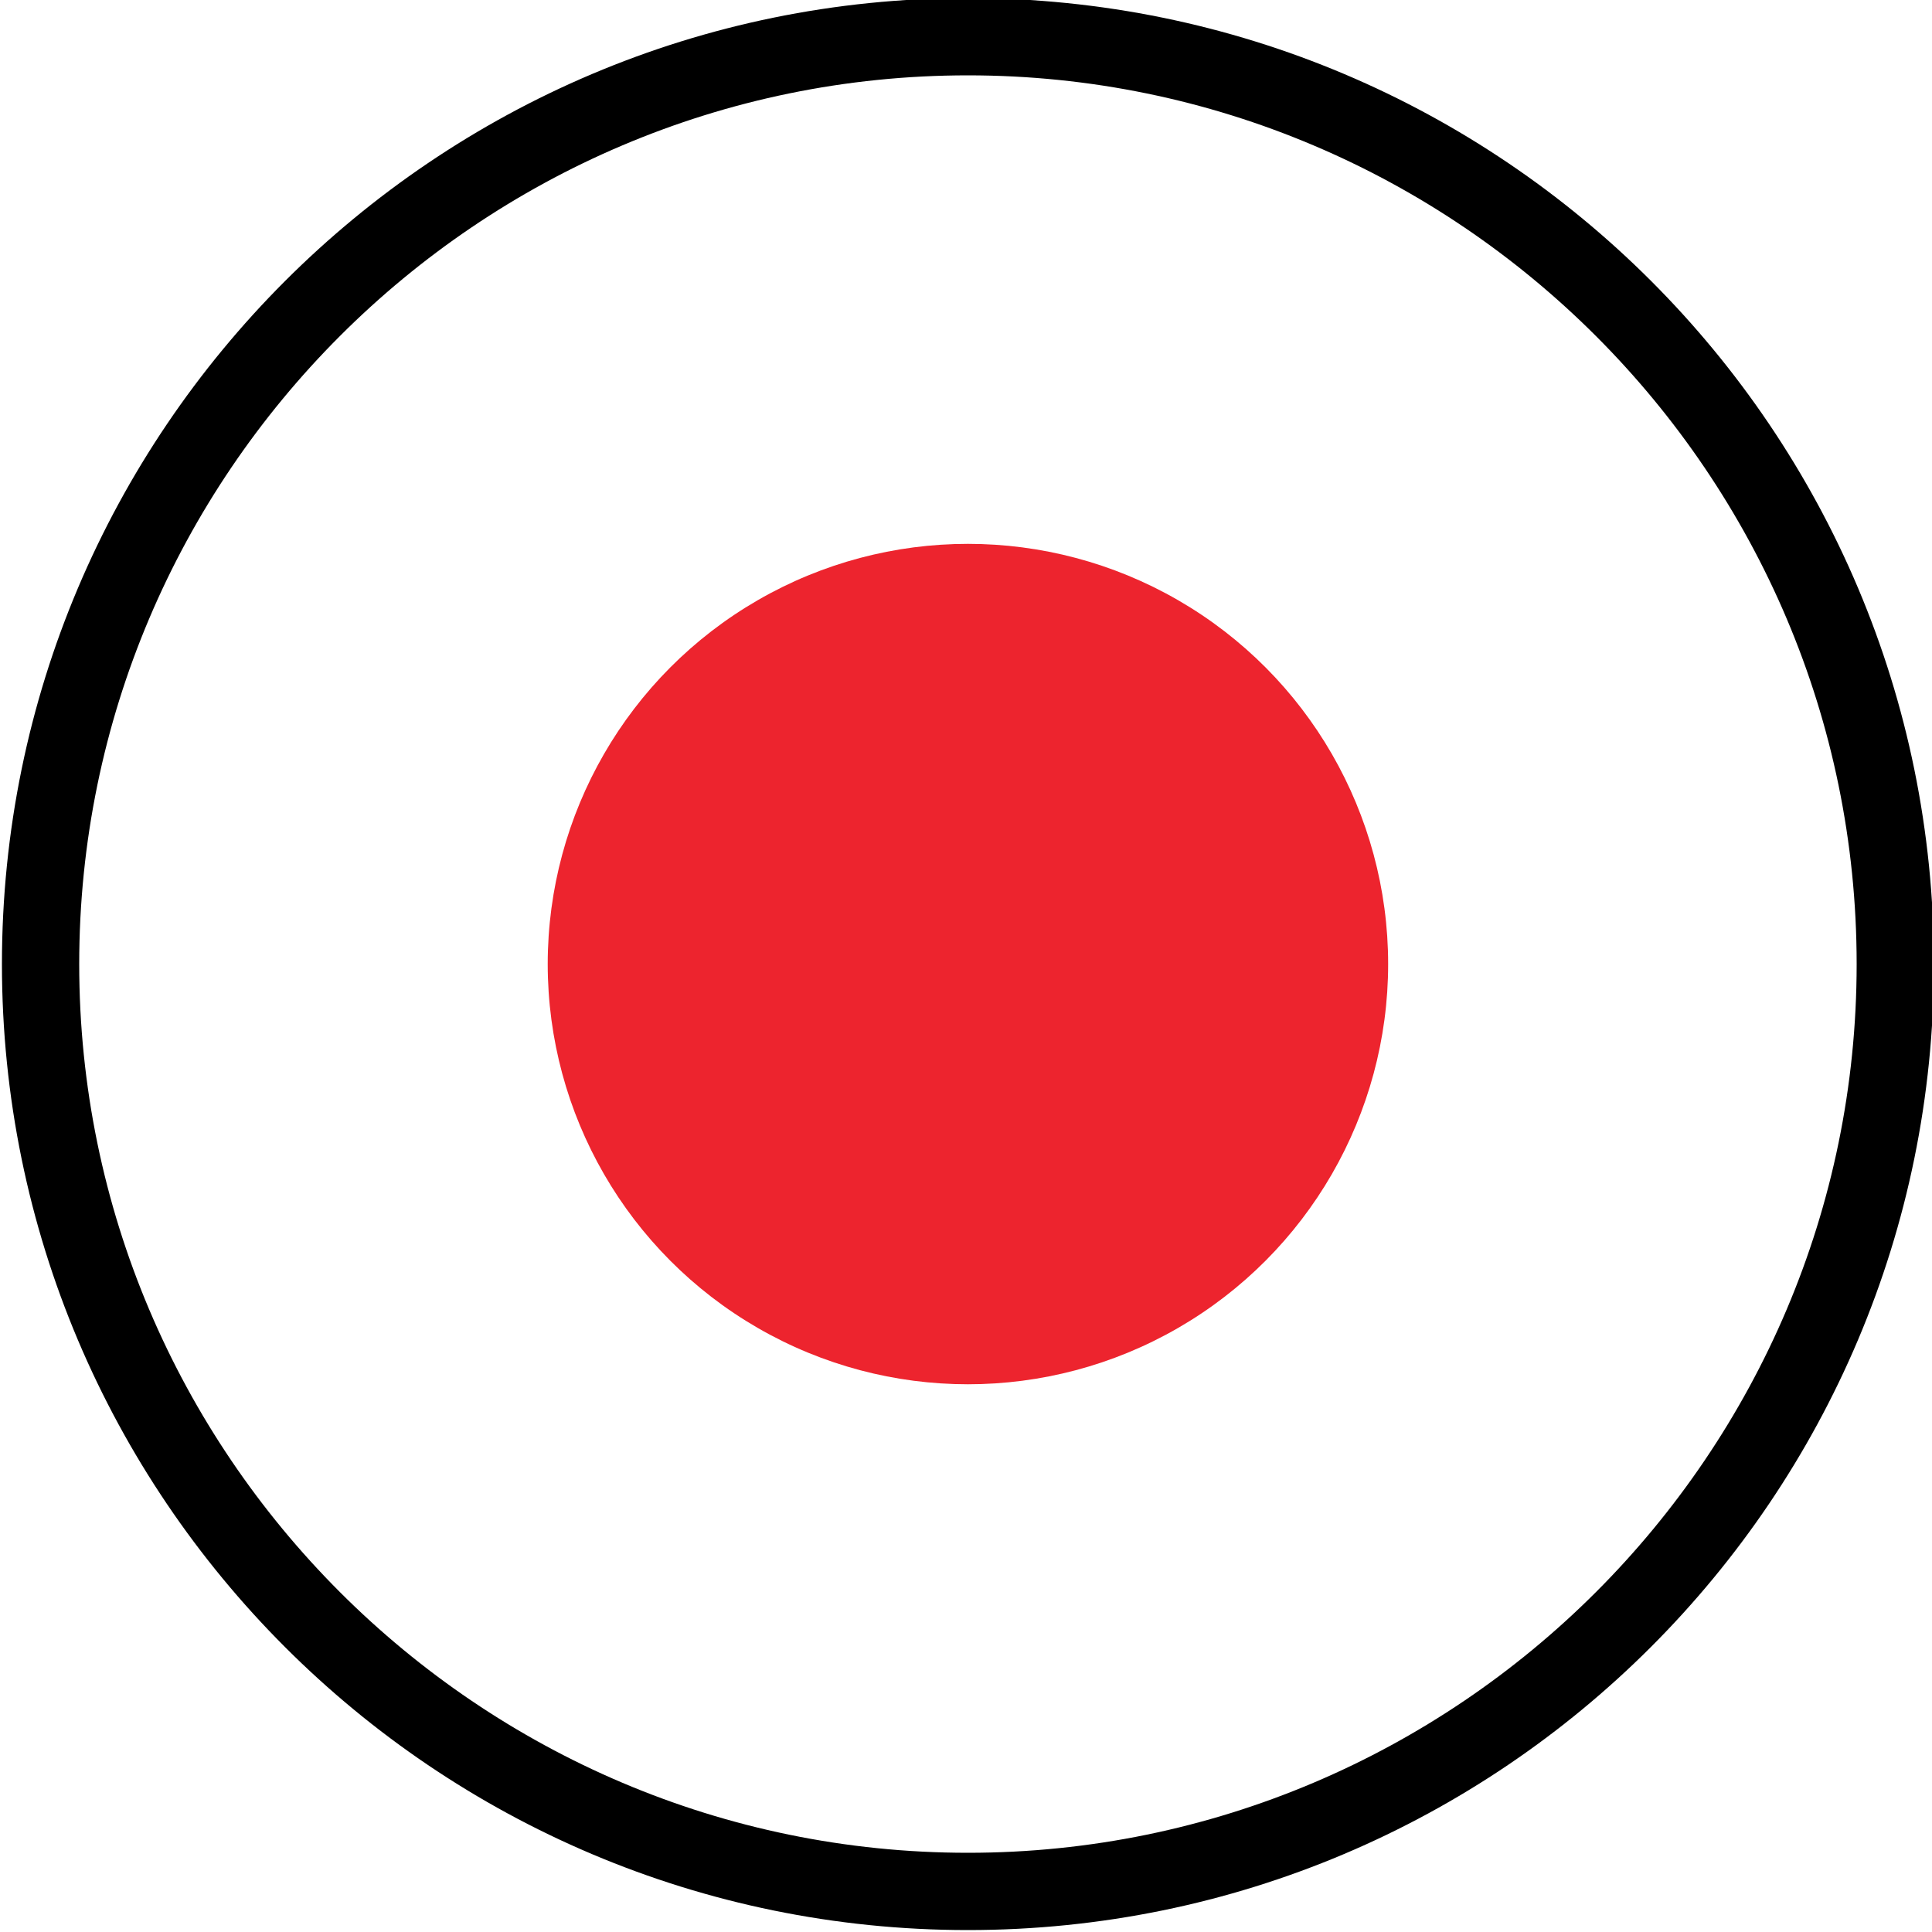 <?xml version="1.0" encoding="utf-8"?>
<!-- Generator: Adobe Illustrator 25.1.0, SVG Export Plug-In . SVG Version: 6.00 Build 0)  -->
<svg version="1.2" baseProfile="tiny" id="Layer_1" xmlns="http://www.w3.org/2000/svg" xmlns:xlink="http://www.w3.org/1999/xlink"
	 x="0px" y="0px" viewBox="0 0 200 200" overflow="visible" xml:space="preserve">
<path d="M100.2,7.8c50.7,0,92,41.3,92,92s-41.3,92-92,92s-92-41.3-92-92S49.5,7.8,100.2,7.8 M100.2-0.2c-55.2,0-100,44.8-100,100
	s44.8,100,100,100s100-44.8,100-100S155.5-0.2,100.2-0.2L100.2-0.2z"/>
<circle fill="#ED242E" cx="100.2" cy="99.8" r="43.5"/>
</svg>
